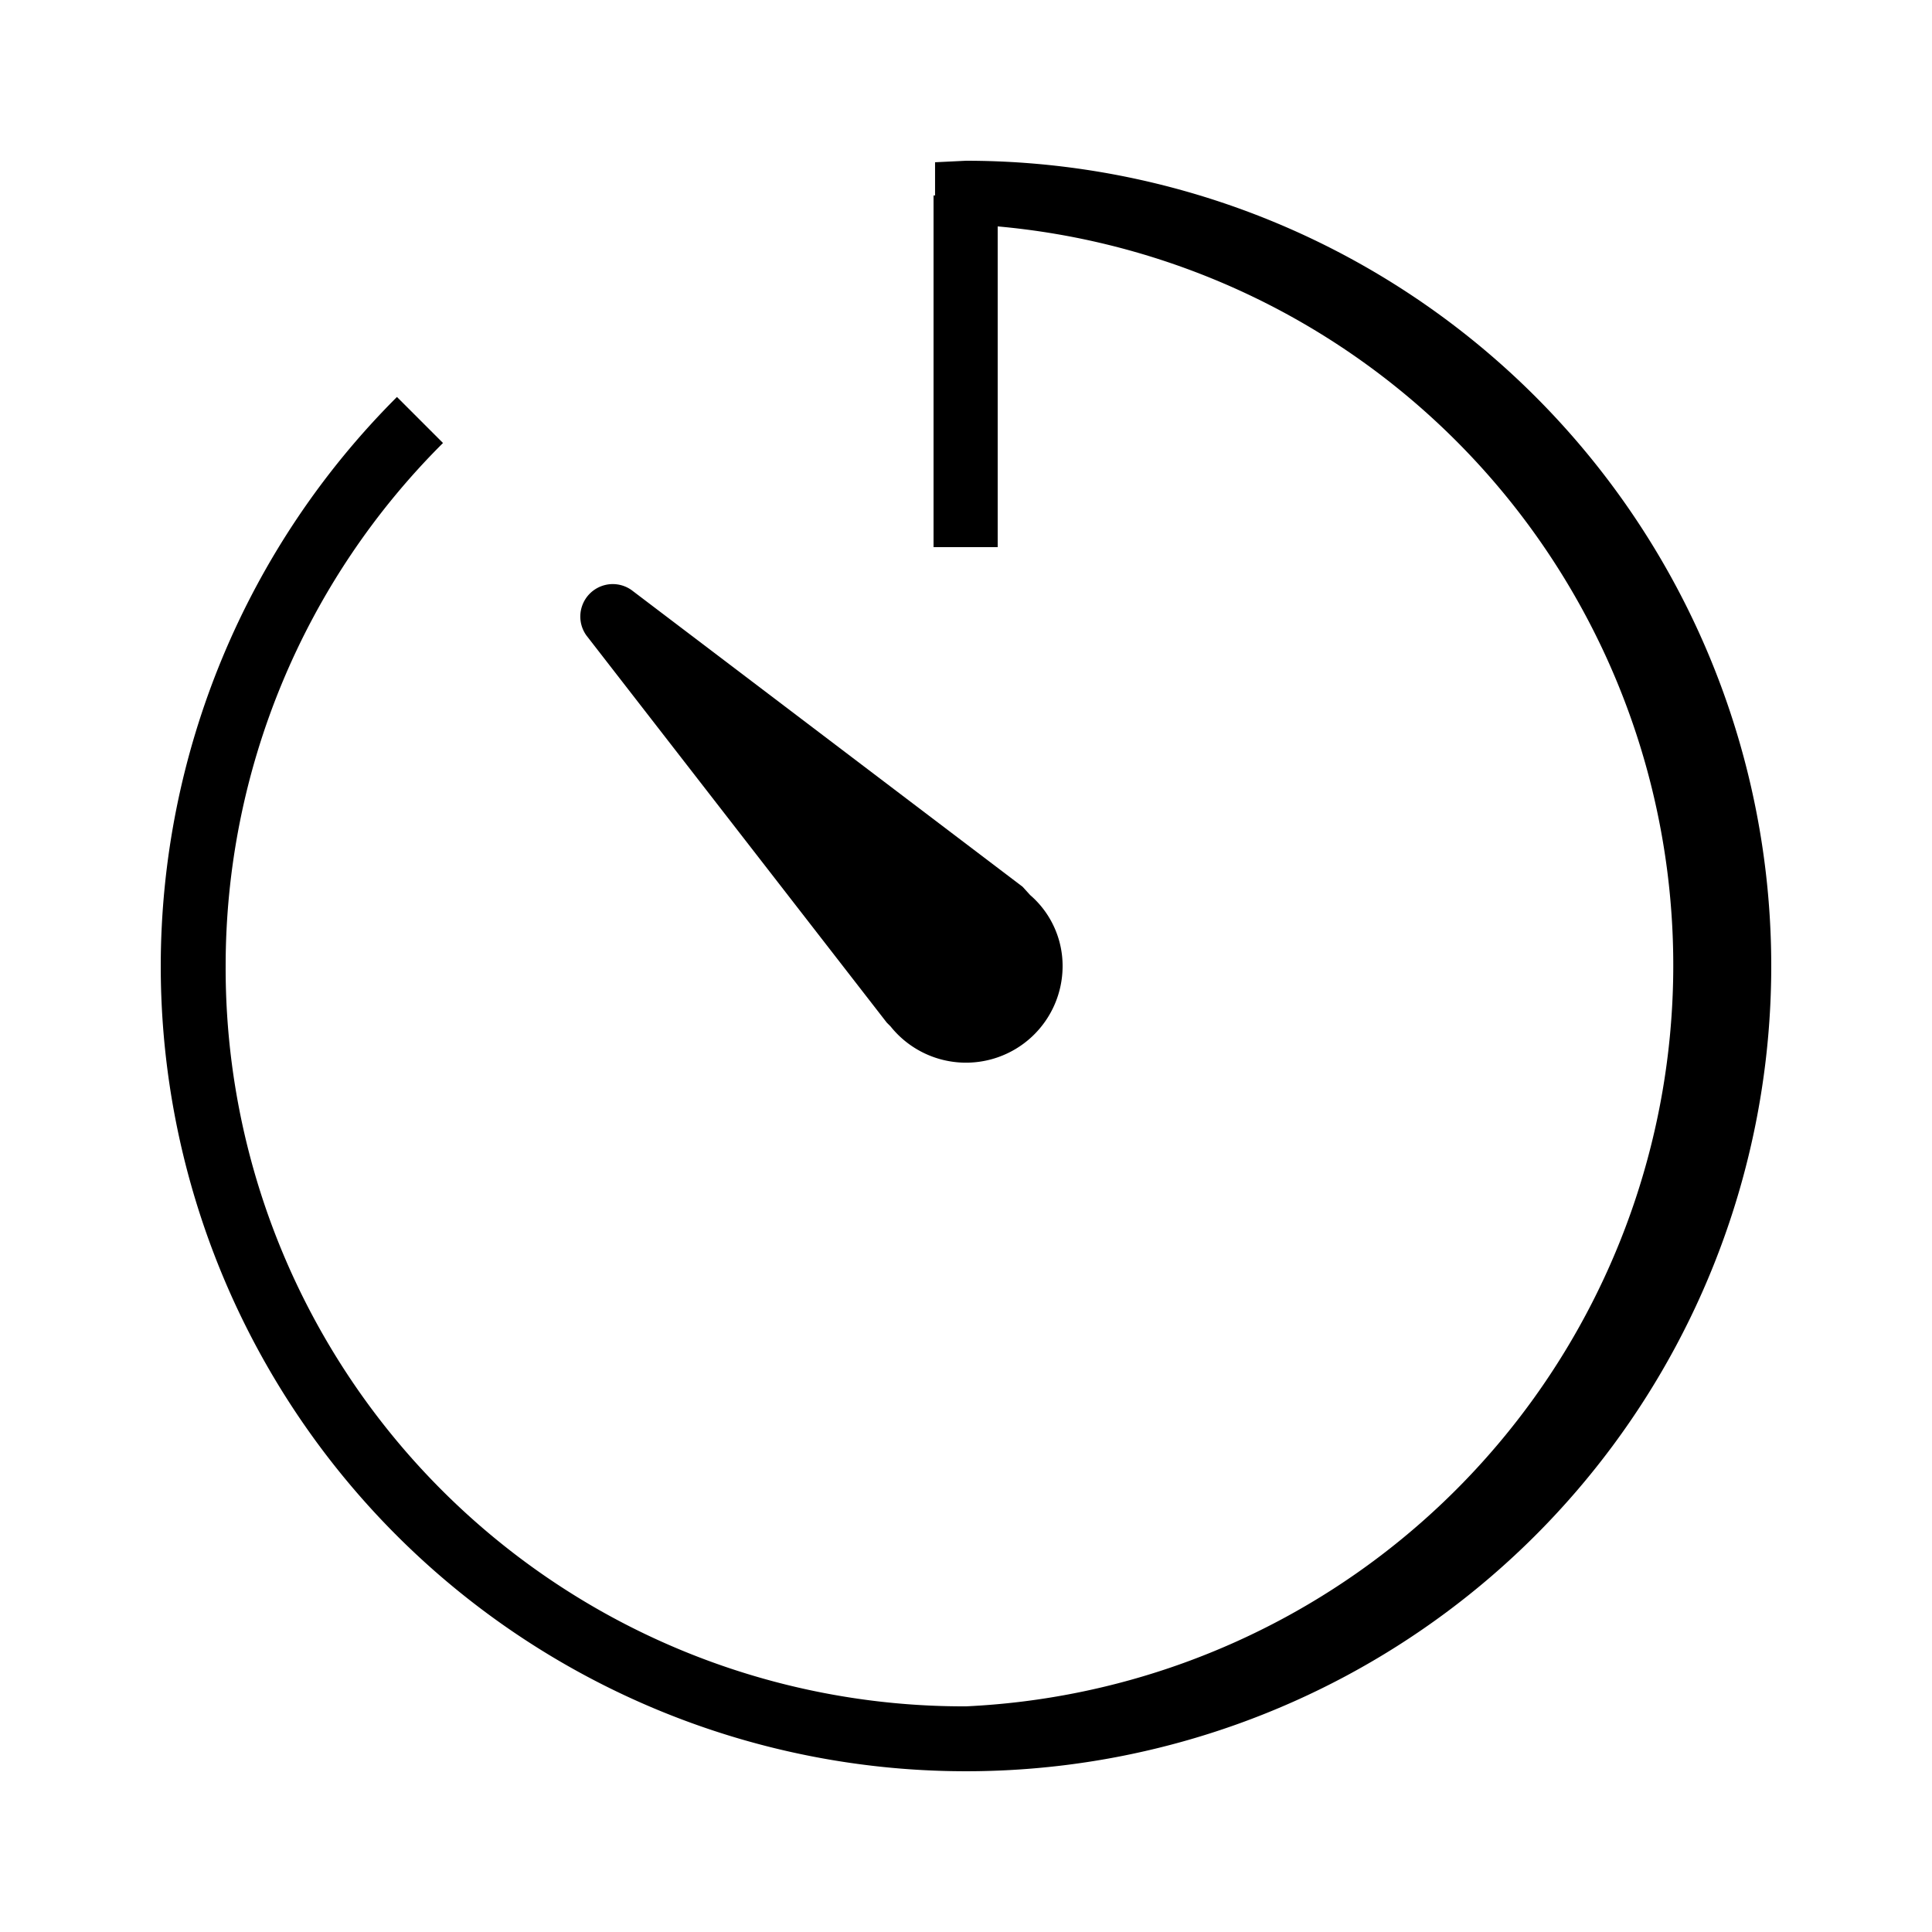 <svg xmlns:xlink="http://www.w3.org/1999/xlink" xmlns="http://www.w3.org/2000/svg" version="1.1" viewBox="0 0 2.56 2.56" height="64" width="64"><g id="icomoon-ignore"></g><path fill="#000000" d="m1.175 1.355 0.005 0.005A0.128 0.128 0 0 0 1.408 1.28 0.124 0.124 0 0 0 1.365 1.186L1.355 1.175 0.837 0.782a0.043 0.043 0 0 0 -0.06 0.06z"></path><path fill="#000000" d="M1.28 0.213 1.239 0.215v0.044H1.237v0.466h0.085V0.3A0.983 0.983 0 0 1 1.28 2.261 0.978 0.978 0 0 1 0.299 1.28 0.978 0.978 0 0 1 0.587 0.587L0.526 0.526A1.067 1.067 0 0 0 0.213 1.28a1.067 1.067 0 1 0 1.067 -1.067"></path></svg>